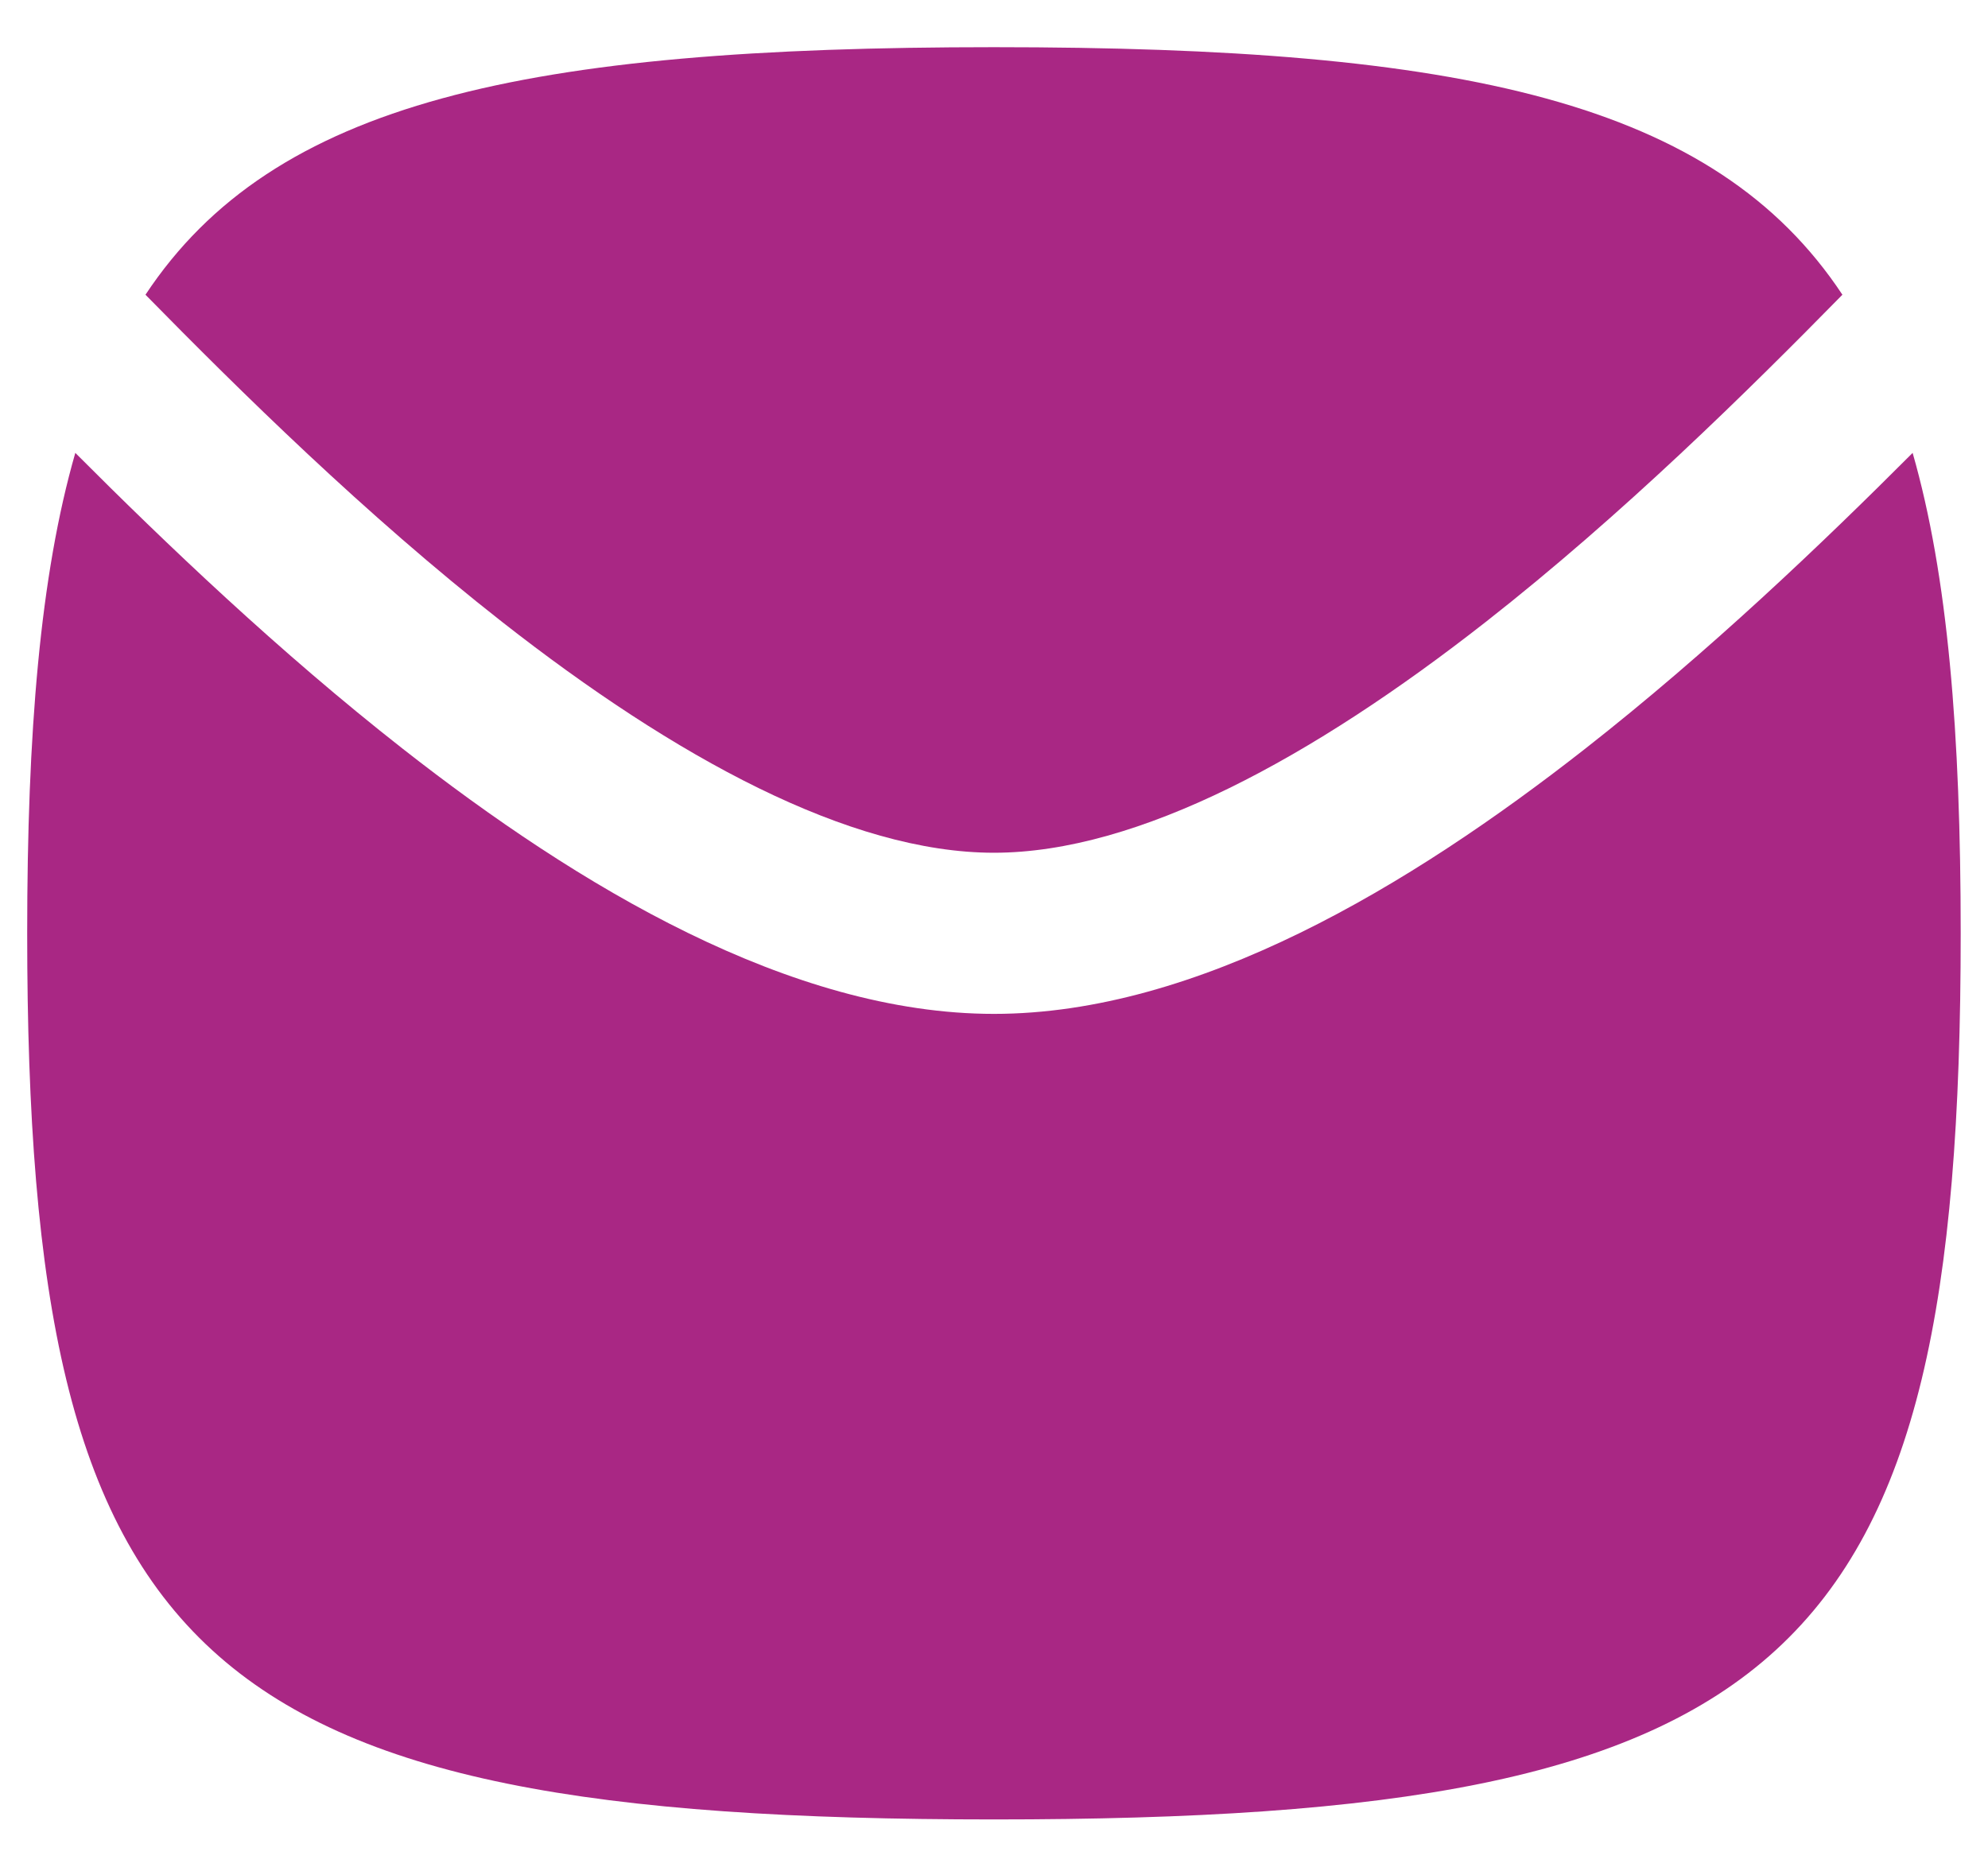 <svg width="34" height="32" viewBox="0 0 34 32" fill="none" xmlns="http://www.w3.org/2000/svg">
<g clip-path="url(#clip0_1274_4374)">
<path d="M16.999 31.119C3.383 31.119 0.465 28.444 0.465 15.963C0.465 12.533 0.685 9.843 1.288 7.746C2.83 9.292 4.776 11.152 6.89 12.808C9.888 15.157 13.519 17.341 16.999 17.341C20.479 17.341 24.11 15.157 27.108 12.808C29.222 11.152 31.168 9.292 32.711 7.746C33.313 9.843 33.533 12.533 33.533 15.963C33.533 28.444 30.615 31.119 16.999 31.119Z" fill="#A92784"/>
<path d="M31.51 5.041C29.895 6.686 27.754 8.801 25.408 10.639C22.454 12.953 19.471 14.585 16.999 14.585C14.526 14.585 11.544 12.953 8.59 10.639C6.244 8.801 4.103 6.686 2.488 5.041C4.677 1.733 8.985 0.807 16.999 0.807C25.013 0.807 29.321 1.733 31.51 5.041Z" fill="#A92784"/>
</g>
<defs>
<clipPath id="clip0_1274_4374">
<rect width="34" height="31" fill="white" transform="translate(0 0.5)"/>
</clipPath>
</defs>
</svg>
